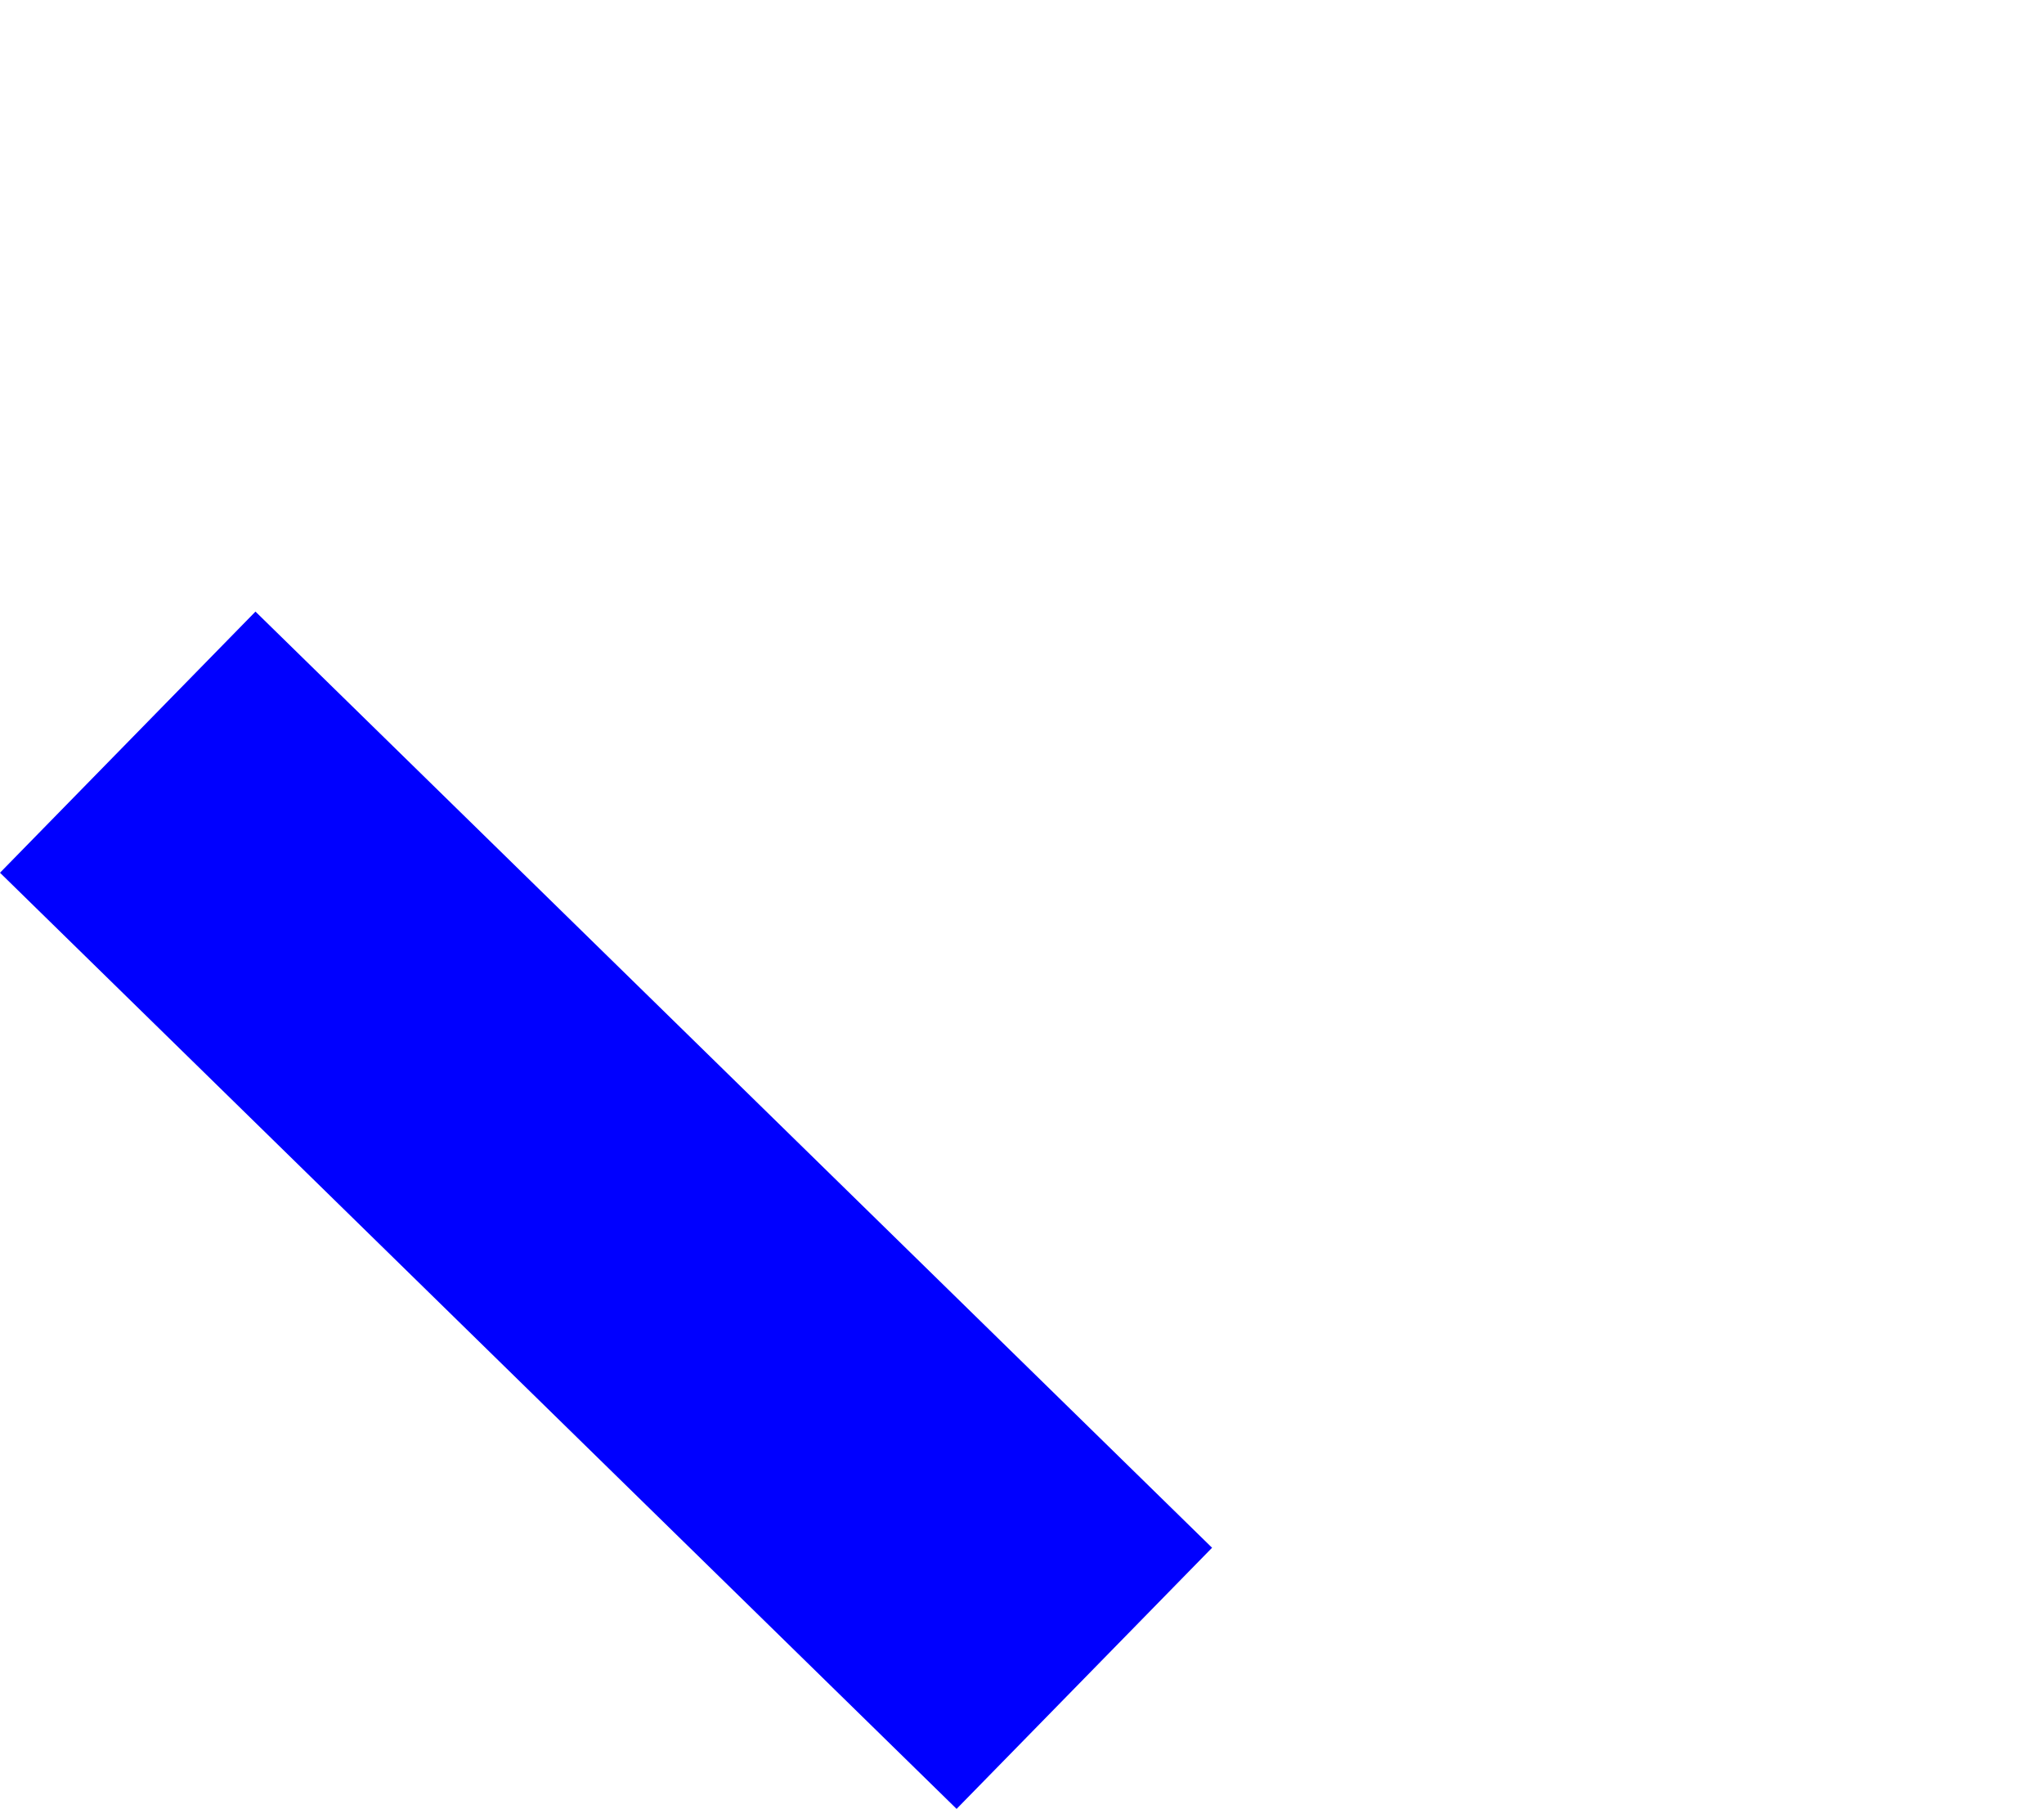 <?xml version="1.0" encoding="UTF-8" standalone="no"?>
<svg xmlns:xlink="http://www.w3.org/1999/xlink" height="677.45px" width="765.7px" xmlns="http://www.w3.org/2000/svg">
  <g transform="matrix(1.0, 0.0, 0.0, 1.0, 73.5, 133.7)">
    <path d="M-73.5 193.15 L284.85 543.75 380.55 445.95 22.2 95.35 -73.5 193.15" fill="#0000ff" fill-rule="evenodd" stroke="none">
      <animate attributeName="fill" dur="2s" repeatCount="indefinite" values="#0000ff;#0000ff"/>
      <animate attributeName="fill-opacity" dur="2s" repeatCount="indefinite" values="1.0;1.0"/>
      <animate attributeName="d" dur="2s" repeatCount="indefinite" values="M-73.5 193.15 L284.85 543.75 380.55 445.95 22.2 95.35 -73.5 193.15;M51.1 125.15 L409.45 475.75 692.2 186.9 299.85 -133.7 51.1 125.15"/>
    </path>
    <path d="M-73.5 193.15 L22.2 95.35 380.55 445.95 284.85 543.75 -73.5 193.15" fill="none" stroke="#000000" stroke-linecap="round" stroke-linejoin="round" stroke-opacity="0.0" stroke-width="1.0">
      <animate attributeName="stroke" dur="2s" repeatCount="indefinite" values="#000000;#000001"/>
      <animate attributeName="stroke-width" dur="2s" repeatCount="indefinite" values="0.0;0.0"/>
      <animate attributeName="fill-opacity" dur="2s" repeatCount="indefinite" values="0.0;0.0"/>
      <animate attributeName="d" dur="2s" repeatCount="indefinite" values="M-73.5 193.15 L22.2 95.35 380.55 445.95 284.85 543.75 -73.5 193.15;M51.1 125.15 L299.85 -133.7 692.2 186.9 409.45 475.75 51.1 125.15"/>
    </path>
  </g>
</svg>
